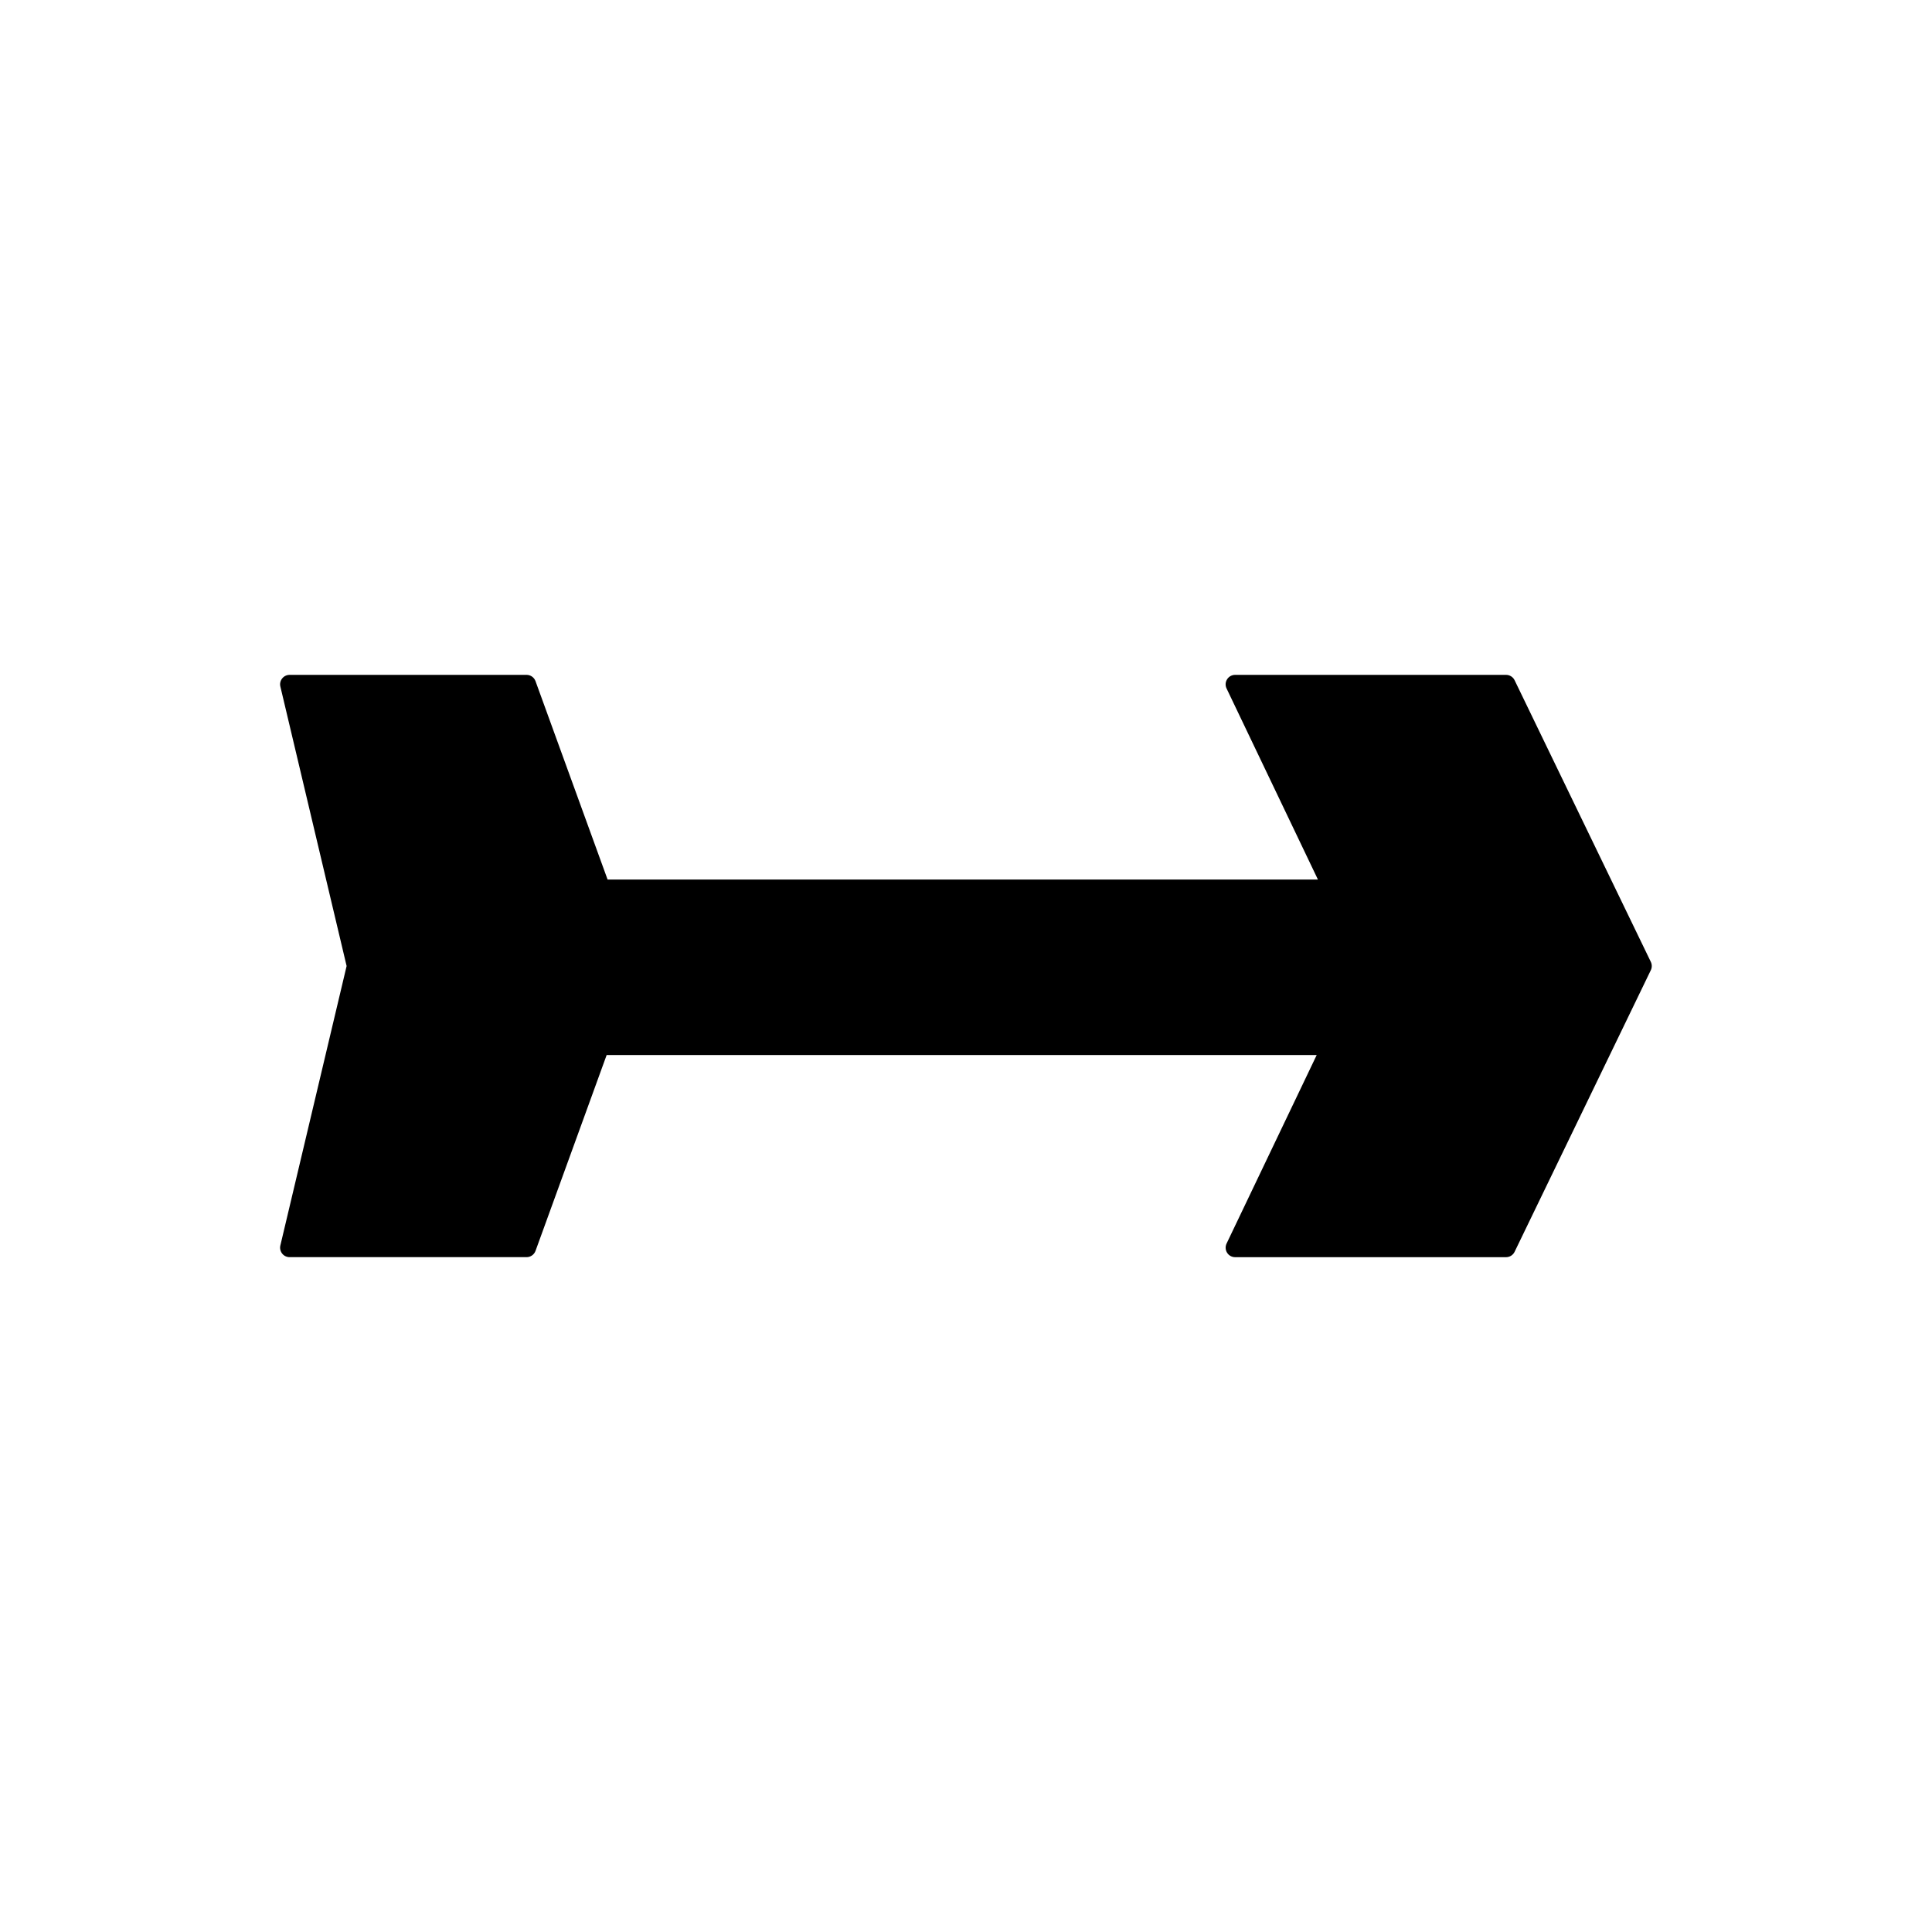 <?xml version="1.0" encoding="UTF-8"?>
<!-- Uploaded to: ICON Repo, www.iconrepo.com, Generator: ICON Repo Mixer Tools -->
<svg fill="#000000" width="800px" height="800px" version="1.1" viewBox="144 144 512 512" xmlns="http://www.w3.org/2000/svg">
 <path d="m285.91 324.5c-0.363-0.992-1.305-1.656-2.367-1.656h-62.793c-0.77 0-1.496 0.352-1.977 0.957-0.48 0.605-0.656 1.395-0.473 2.141l17.555 74.062-17.559 74.059c-0.18 0.746 0 1.535 0.473 2.141 0.473 0.605 1.203 0.957 1.977 0.957h62.801c1.059 0 2.004-0.664 2.367-1.656l18.852-51.906h188.17l-23.883 49.961c-0.371 0.781-0.316 1.699 0.141 2.43 0.457 0.734 1.266 1.176 2.133 1.176h71.793c0.969 0 1.848-0.555 2.266-1.422l36.102-74.641c0.332-0.695 0.332-1.5 0-2.195l-36.102-74.641c-0.418-0.867-1.301-1.422-2.266-1.422h-71.793c-0.867 0-1.672 0.441-2.133 1.176-0.465 0.73-0.52 1.648-0.141 2.43l24.215 50.645-188.25-0.004z"/>
</svg>